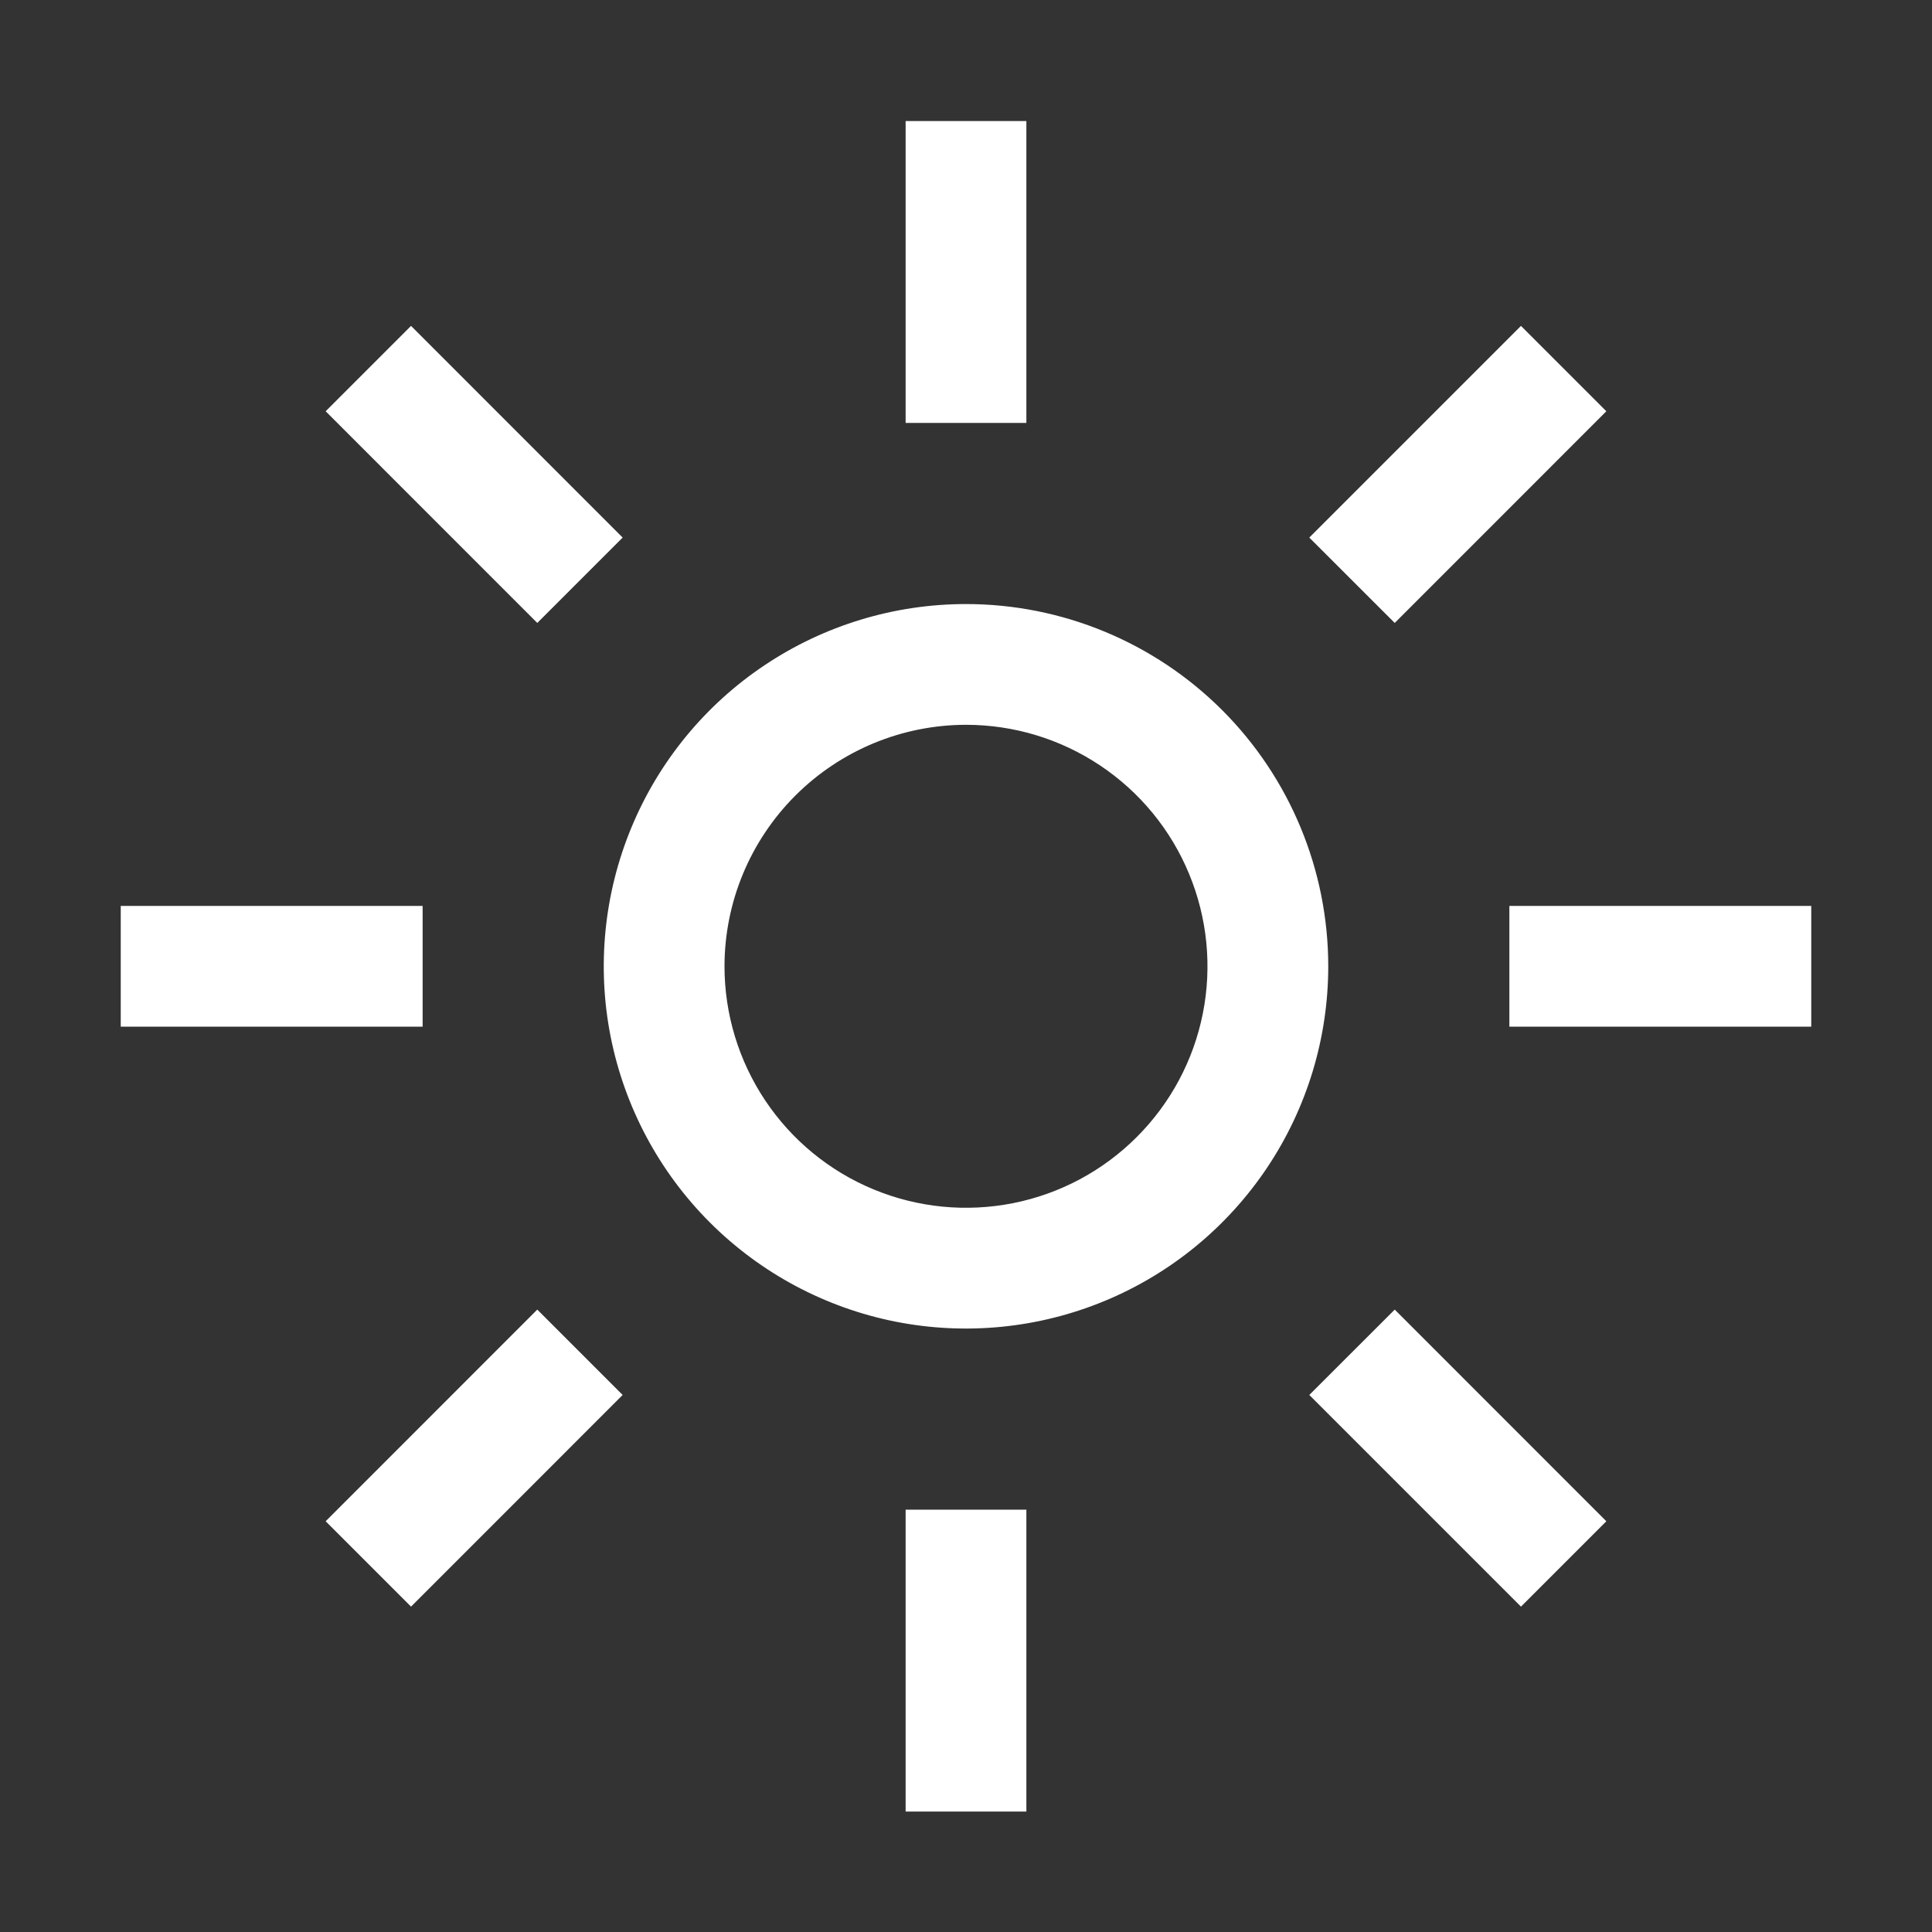 <svg width="32" height="32" viewBox="0 0 32 32" fill="none" xmlns="http://www.w3.org/2000/svg">
<rect x="0" y="0" width="32" height="32" fill="#333333" stroke="none"/>
<path d="M16 12.005C16.791 12.005 17.564 12.239 18.222 12.679C18.88 13.118 19.393 13.743 19.695 14.474C19.998 15.205 20.077 16.009 19.923 16.785C19.769 17.561 19.388 18.274 18.828 18.833C18.269 19.393 17.556 19.774 16.78 19.928C16.004 20.082 15.2 20.003 14.469 19.7C13.738 19.398 13.114 18.885 12.674 18.227C12.235 17.569 12 16.796 12 16.005C12.001 14.944 12.423 13.928 13.173 13.178C13.923 12.428 14.94 12.006 16 12.005ZM16 10.005C14.813 10.005 13.653 10.357 12.667 11.016C11.68 11.675 10.911 12.612 10.457 13.709C10.003 14.805 9.884 16.012 10.115 17.175C10.347 18.339 10.918 19.408 11.757 20.247C12.597 21.087 13.666 21.658 14.829 21.89C15.993 22.121 17.2 22.002 18.296 21.548C19.392 21.094 20.329 20.325 20.989 19.338C21.648 18.352 22 17.192 22 16.005C22 14.414 21.368 12.887 20.243 11.762C19.117 10.637 17.591 10.005 16 10.005Z" fill="white"/>
<path d="M6.808 5.398L5.394 6.812L8.899 10.318L10.313 8.904L6.808 5.398Z" fill="white"/>
<path d="M7 15.005H2V17.005H7V15.005Z" fill="white"/>
<path d="M8.899 21.691L5.394 25.197L6.808 26.611L10.313 23.105L8.899 21.691Z" fill="white"/>
<path d="M17 25.005H15V30.005H17V25.005Z" fill="white"/>
<path d="M23.101 21.691L21.686 23.105L25.192 26.611L26.606 25.197L23.101 21.691Z" fill="white"/>
<path d="M30 15.005H25V17.005H30V15.005Z" fill="white"/>
<path d="M25.192 5.398L21.686 8.904L23.101 10.318L26.606 6.812L25.192 5.398Z" fill="white"/>
<path d="M17 2.005H15V7.005H17V2.005Z" fill="white"/>
</svg>
